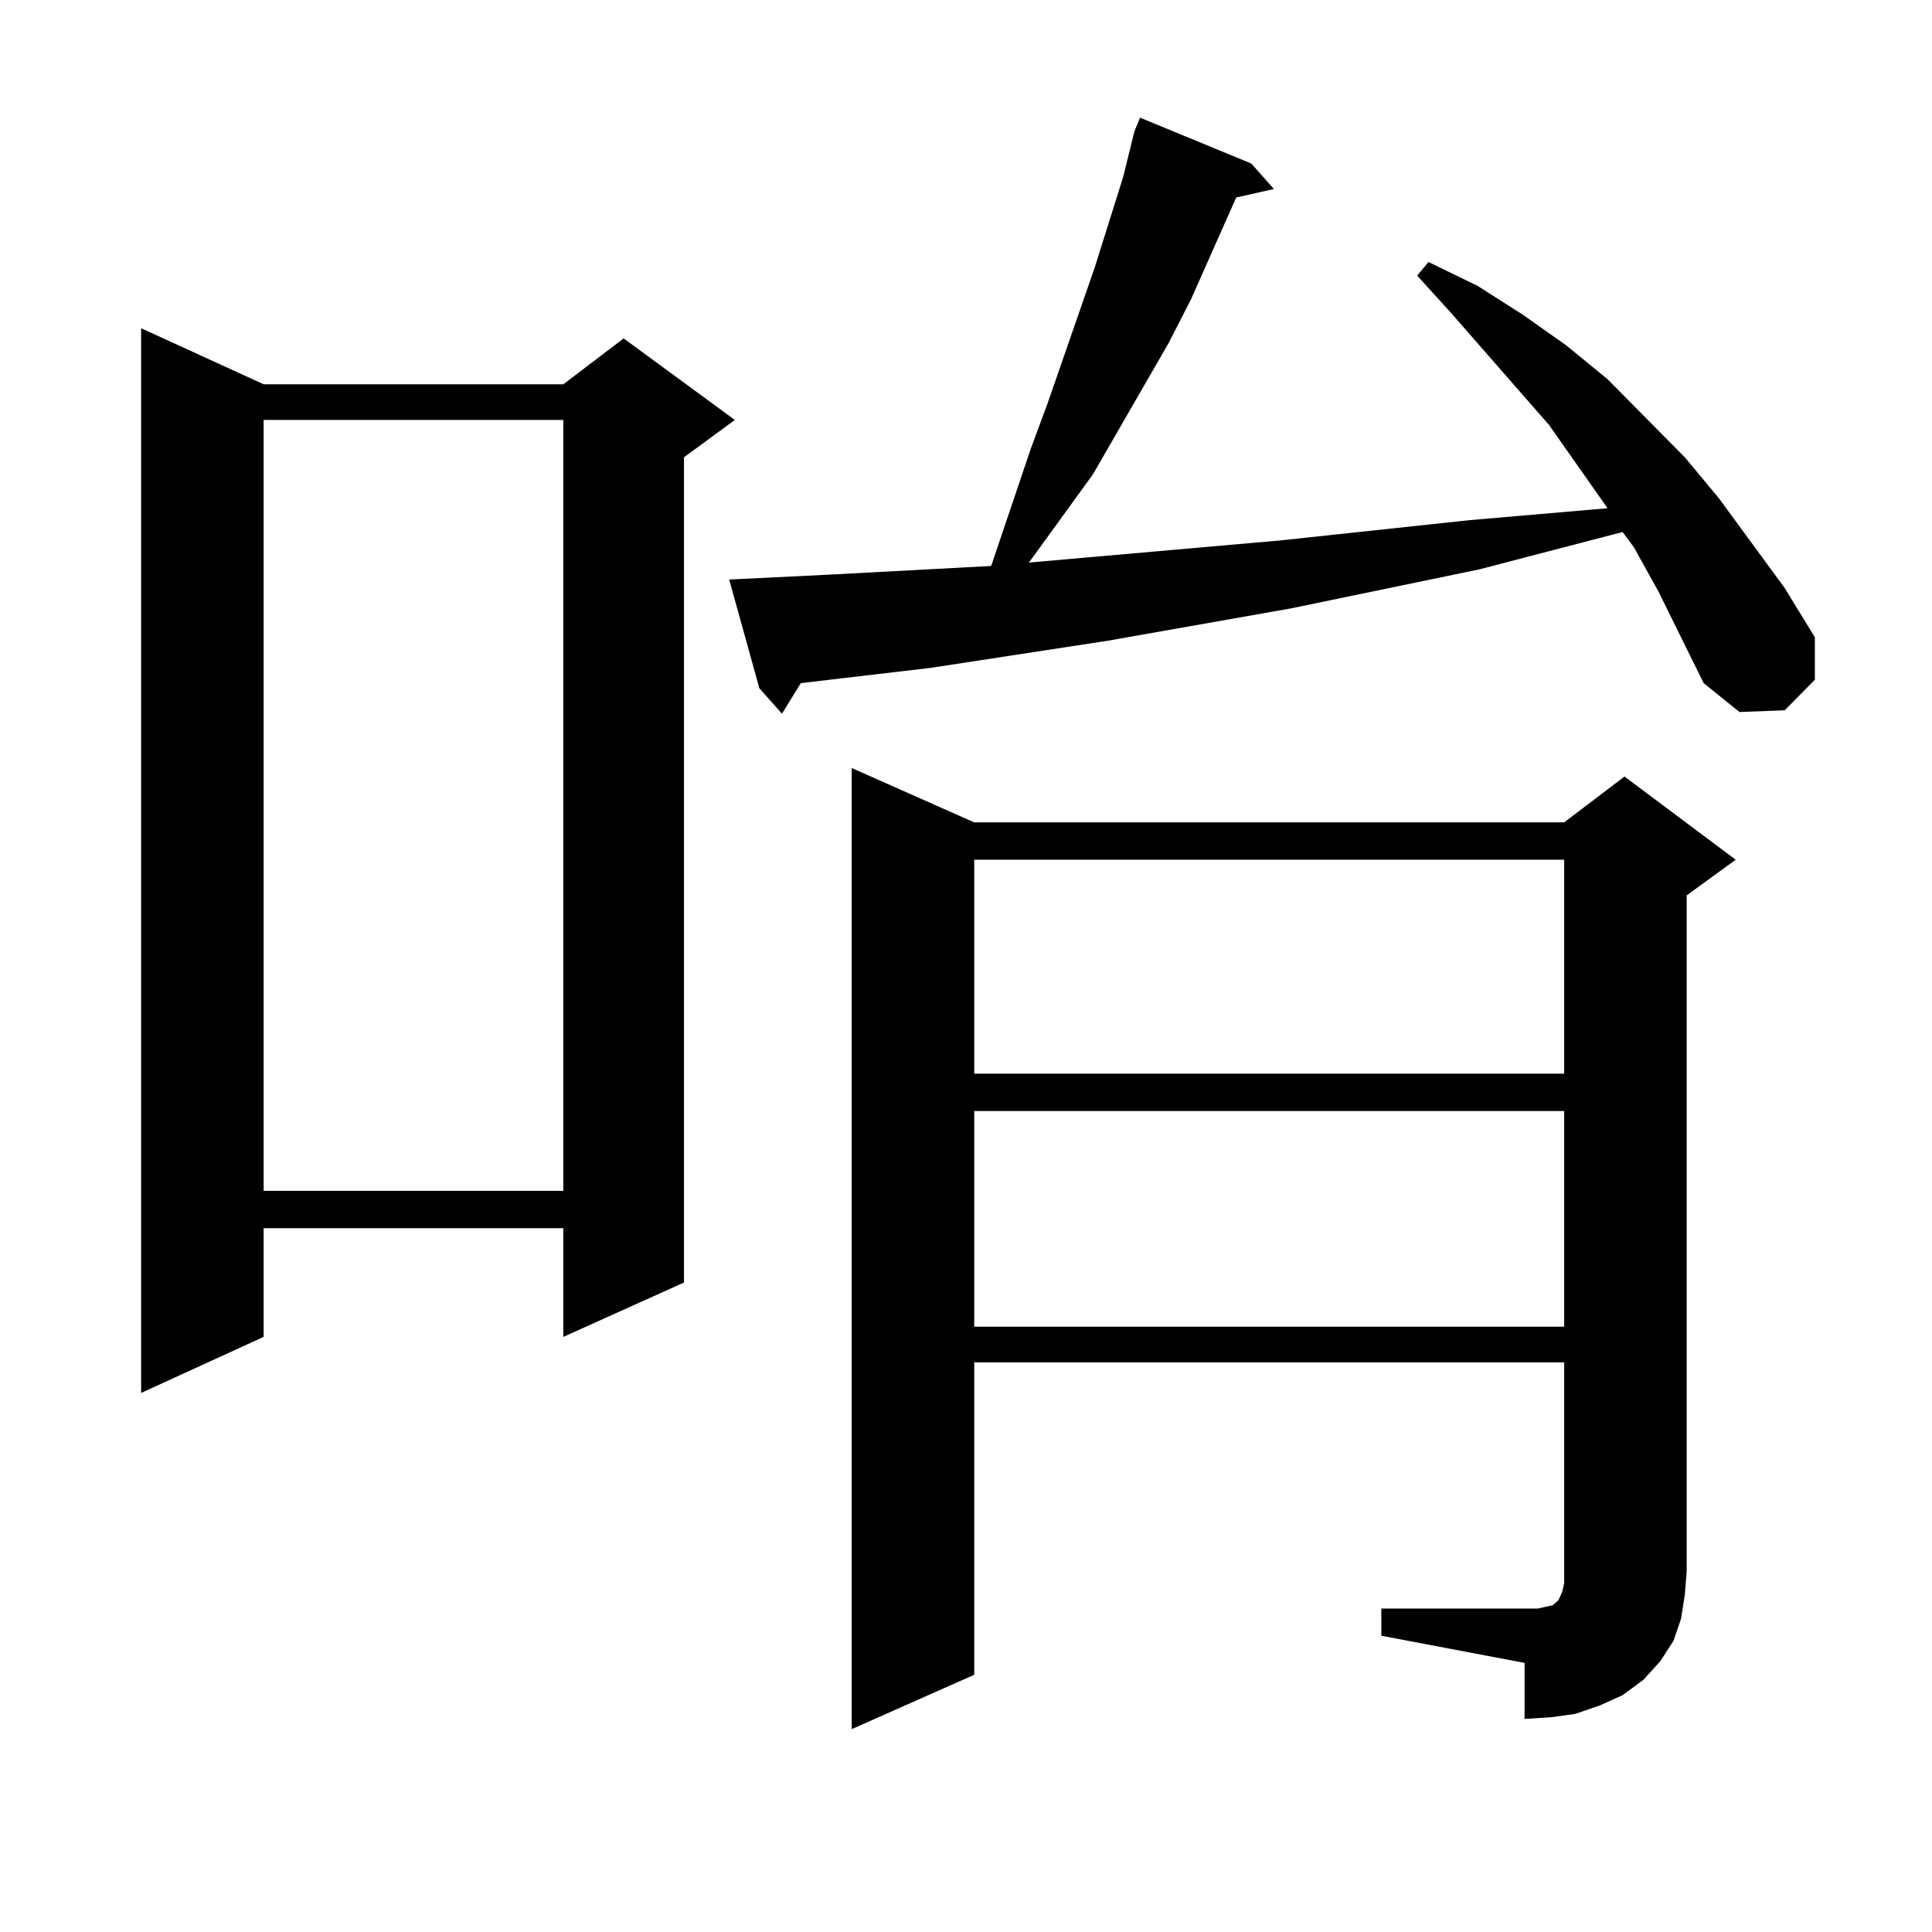 <?xml version="1.0" encoding="utf-8"?>
<!-- Generator: Adobe Illustrator 16.0.0, SVG Export Plug-In . SVG Version: 6.00 Build 0)  -->
<!DOCTYPE svg PUBLIC "-//W3C//DTD SVG 1.1//EN" "http://www.w3.org/Graphics/SVG/1.1/DTD/svg11.dtd">
<svg version="1.1" id="图层_1" xmlns="http://www.w3.org/2000/svg" xmlns:xlink="http://www.w3.org/1999/xlink" x="0px" y="0px"
	 width="1000px" height="1000px" viewBox="0 0 1000 1000" enable-background="new 0 0 1000 1000" xml:space="preserve">
<path d="M136.46,198.898h155.118l31.219-23.73l57.56,42.188l-26.341,19.336V663.84l-62.438,28.125v-56.25H136.46v56.25
	l-63.413,29.004V169.895L136.46,198.898z M136.46,217.355v399.023h155.118V217.355H136.46z M858.394,306.125l-12.683-22.852
	l-5.854-7.91l-74.145,19.336l-97.559,20.215l-94.632,16.699l-91.705,14.063l-44.877,5.273l-22.438,2.637l-9.756,15.82
	l-11.707-13.184l-15.609-56.25l53.657-2.637l81.949-4.395l20.487-60.645l8.78-23.73l24.39-70.313l14.634-46.582l5.854-23.73
	l2.927-7.031l57.56,23.73l11.707,13.184l-19.512,4.395l-23.414,52.734l-11.707,22.852l-39.023,67.676l-31.219,43.066l-1.951,2.637
	l129.753-11.426l98.534-10.547l71.218-6.152l-30.243-43.066l-50.73-58.008l-17.561-19.336l5.854-7.031l25.365,12.305l23.414,14.941
	l22.438,15.82l21.463,17.578l39.999,40.43l17.561,21.094l34.146,46.582l15.609,25.488v21.973l-15.609,15.82l-23.414,0.879
	l-18.536-14.941L858.394,306.125z M714.982,832.59h80.974l3.902-0.879l3.902-0.879l0.976-0.879l0.976-0.879l0.976-0.879l1.951-4.395
	l0.976-4.395V705.148H504.256v161.719l-63.413,28.125V397.531l63.413,28.125h305.358l31.219-23.73l57.56,43.066l-25.365,18.457
	v349.805l-0.976,12.305l-1.951,12.305l-3.902,11.426l-6.829,10.547l-8.78,9.668l-10.731,7.91l-11.707,5.273l-12.683,4.395
	l-12.683,1.758l-13.658,0.879v-29.004l-74.145-14.063V832.59z M504.256,444.992v110.742h305.358V444.992H504.256z M504.256,575.07
	v111.621h305.358V575.07H504.256z"/>
</svg>
